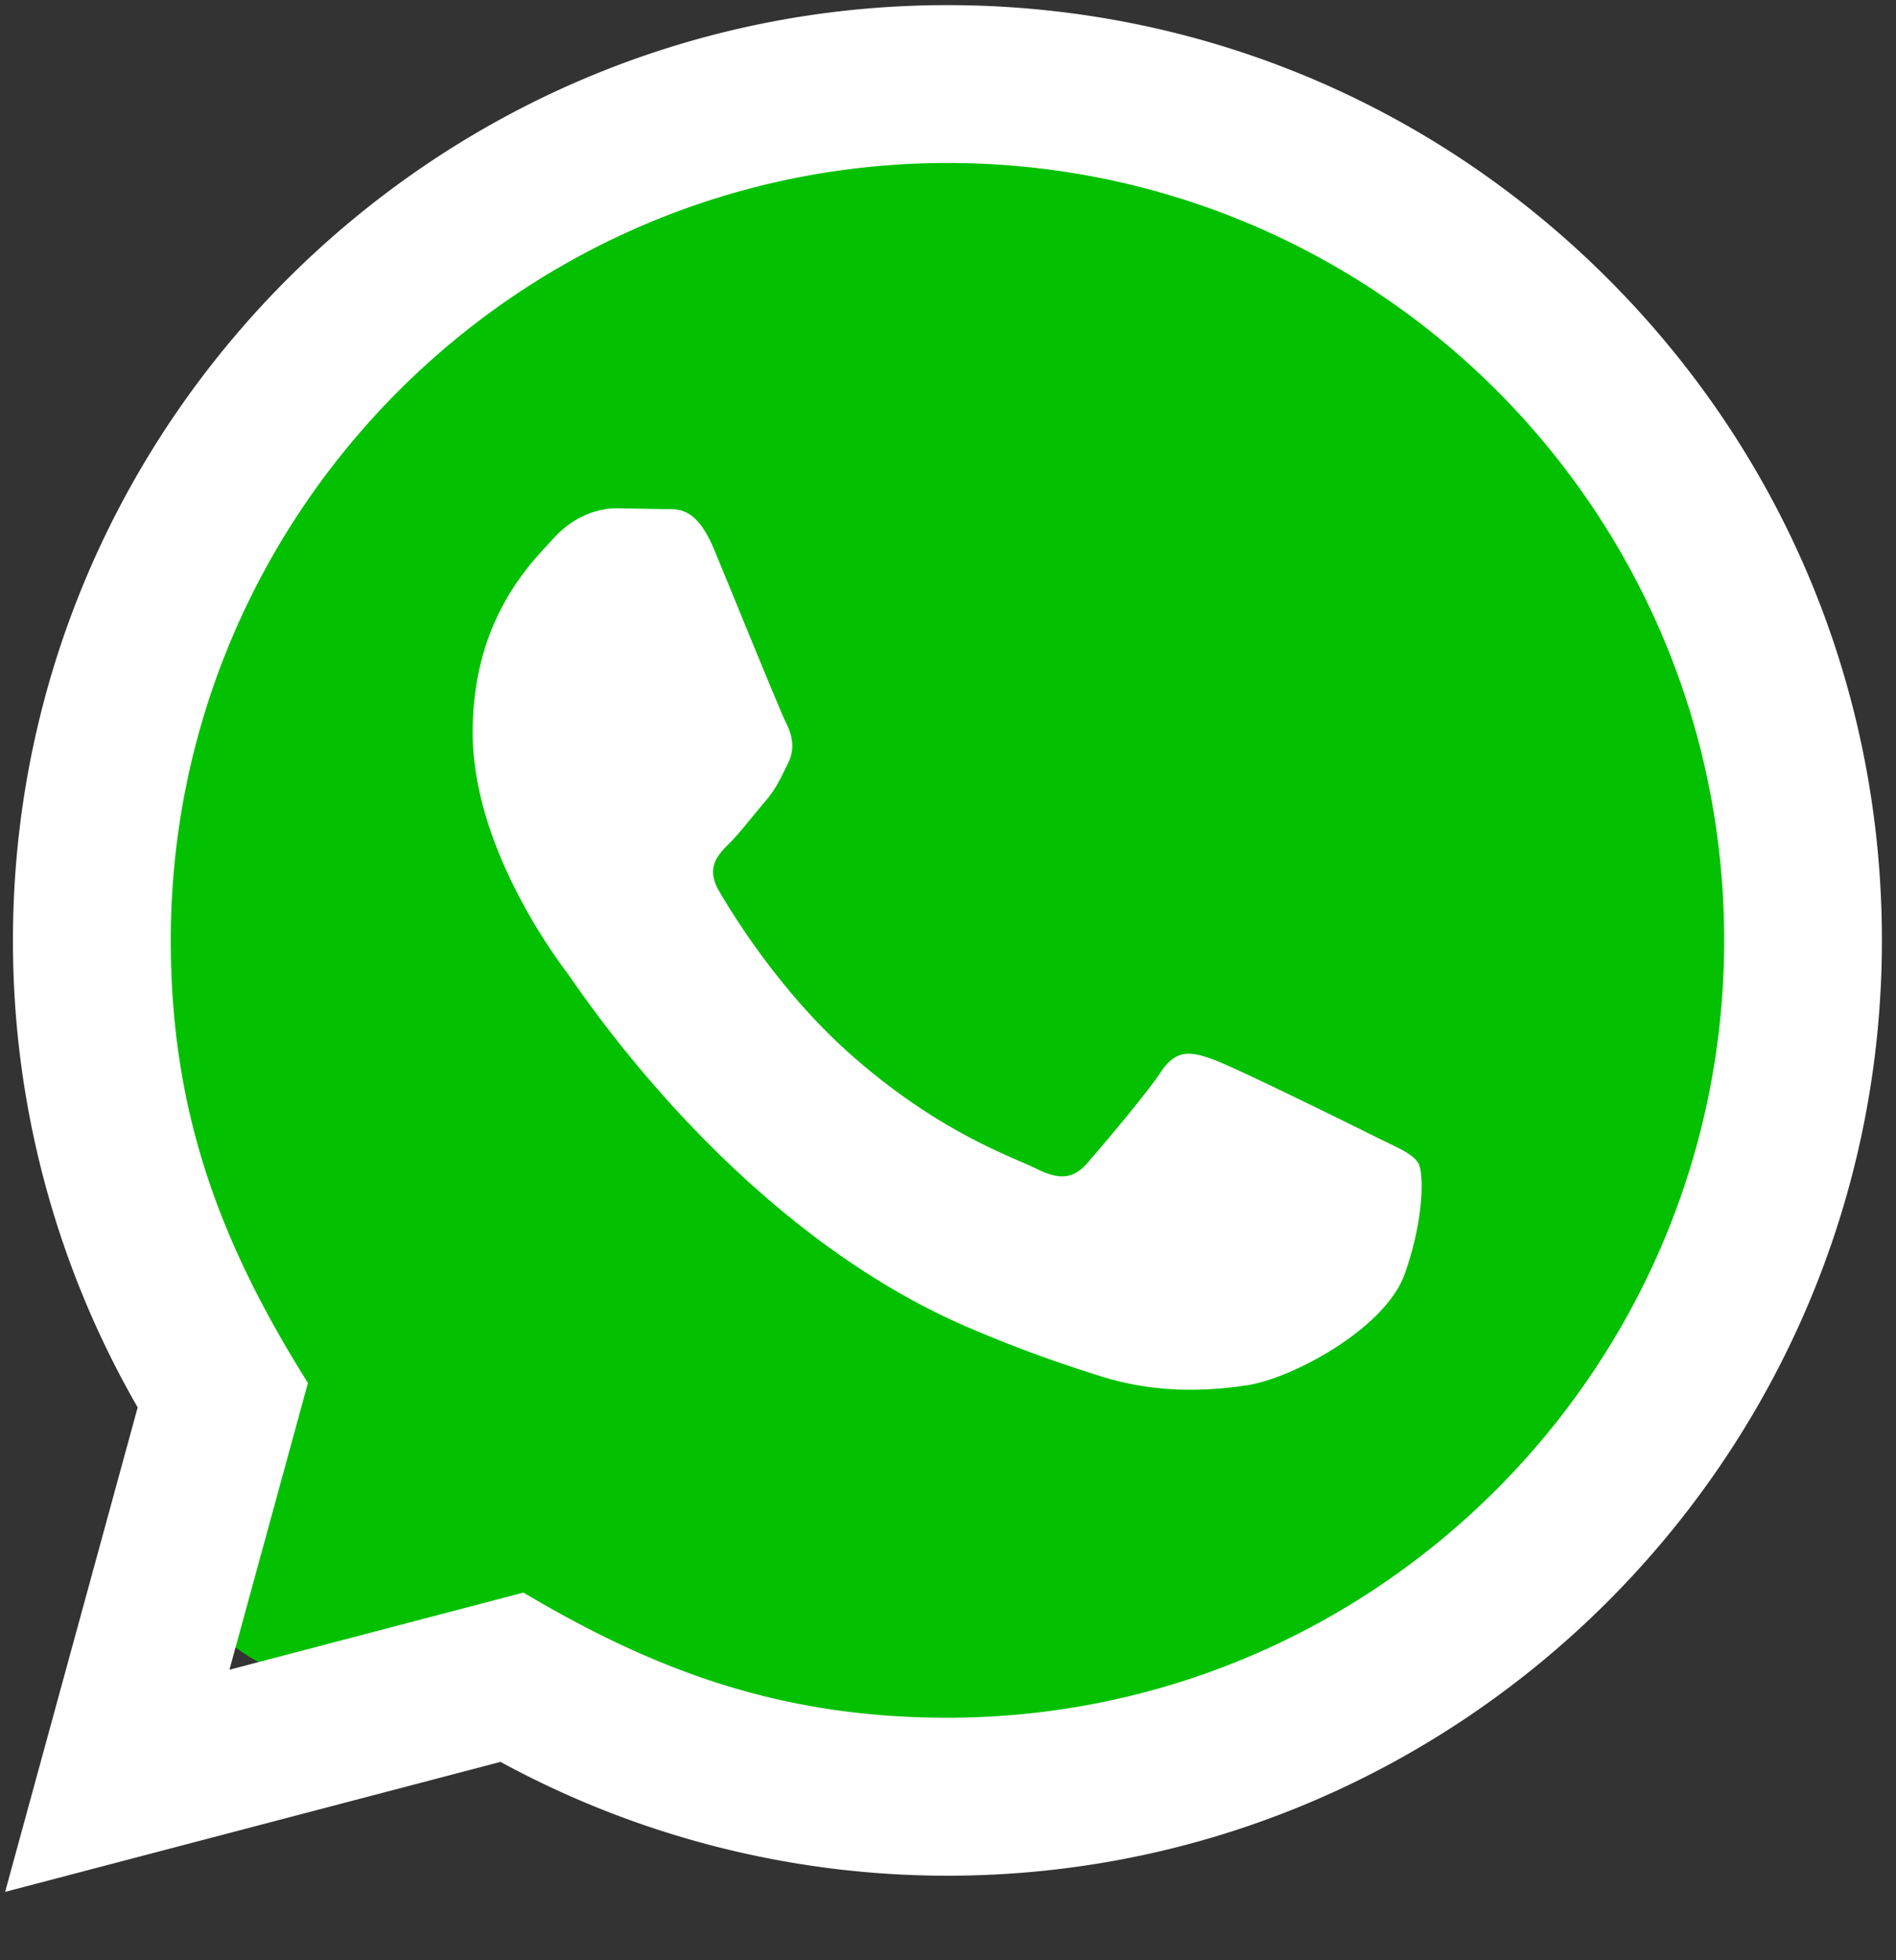 <svg width="60" height="62" viewBox="0 0 60 62" fill="none" xmlns="http://www.w3.org/2000/svg">
    <rect x="0" y="0" width="60" height="62" fill="#333333" stroke="none"/>
    <path d="M4.425 25.962c0-13.25 11.11-23.79 24.34-23.093l3.113.164c14.576.767 25.686 13.346 24.646 27.905l-.318 4.453A23.711 23.711 0 0 1 24.23 55.903l-6.293-2.36a7.36 7.36 0 0 0-4.369-.249c-4.644 1.161-9.143-2.351-9.143-7.139V25.962z" fill="#03C100"/>
    <path d="m.162 59.838 4.195-15.324A29.508 29.508 0 0 1 .41 29.729C.418 13.427 13.684.162 29.983.162c7.91.003 15.334 3.083 20.918 8.673 5.582 5.59 8.656 13.02 8.653 20.921-.007 16.304-13.273 29.57-29.572 29.57a29.588 29.588 0 0 1-14.143-3.6L.162 59.837zm16.403-9.466c4.168 2.474 8.146 3.956 13.408 3.958 13.546 0 24.581-11.025 24.589-24.579.004-13.58-10.978-24.591-24.57-24.596-13.556 0-24.583 11.025-24.588 24.576-.003 5.533 1.618 9.675 4.341 14.01l-2.484 9.07 9.305-2.44zM44.88 36.786c-.184-.309-.676-.493-1.417-.863-.739-.37-4.372-2.159-5.05-2.405-.677-.246-1.169-.37-1.664.37-.492.74-1.91 2.405-2.34 2.898-.43.492-.862.554-1.6.184-.74-.37-3.121-1.15-5.944-3.668-2.195-1.96-3.68-4.379-4.11-5.12-.43-.738-.044-1.138.324-1.506.333-.331.738-.863 1.108-1.296.376-.428.498-.736.747-1.23.246-.493.124-.926-.063-1.296-.186-.368-1.663-4.006-2.277-5.485-.602-1.44-1.211-1.246-1.664-1.268l-1.417-.025c-.492 0-1.293.184-1.97.925-.676.74-2.585 2.526-2.585 6.164 0 3.637 2.648 7.15 3.016 7.643.37.492 5.209 7.957 12.621 11.157 1.763.76 3.14 1.216 4.212 1.556 1.77.562 3.382.483 4.655.294 1.42-.212 4.371-1.788 4.988-3.514.617-1.728.617-3.207.43-3.515z" fill="#fff"/>
</svg>
